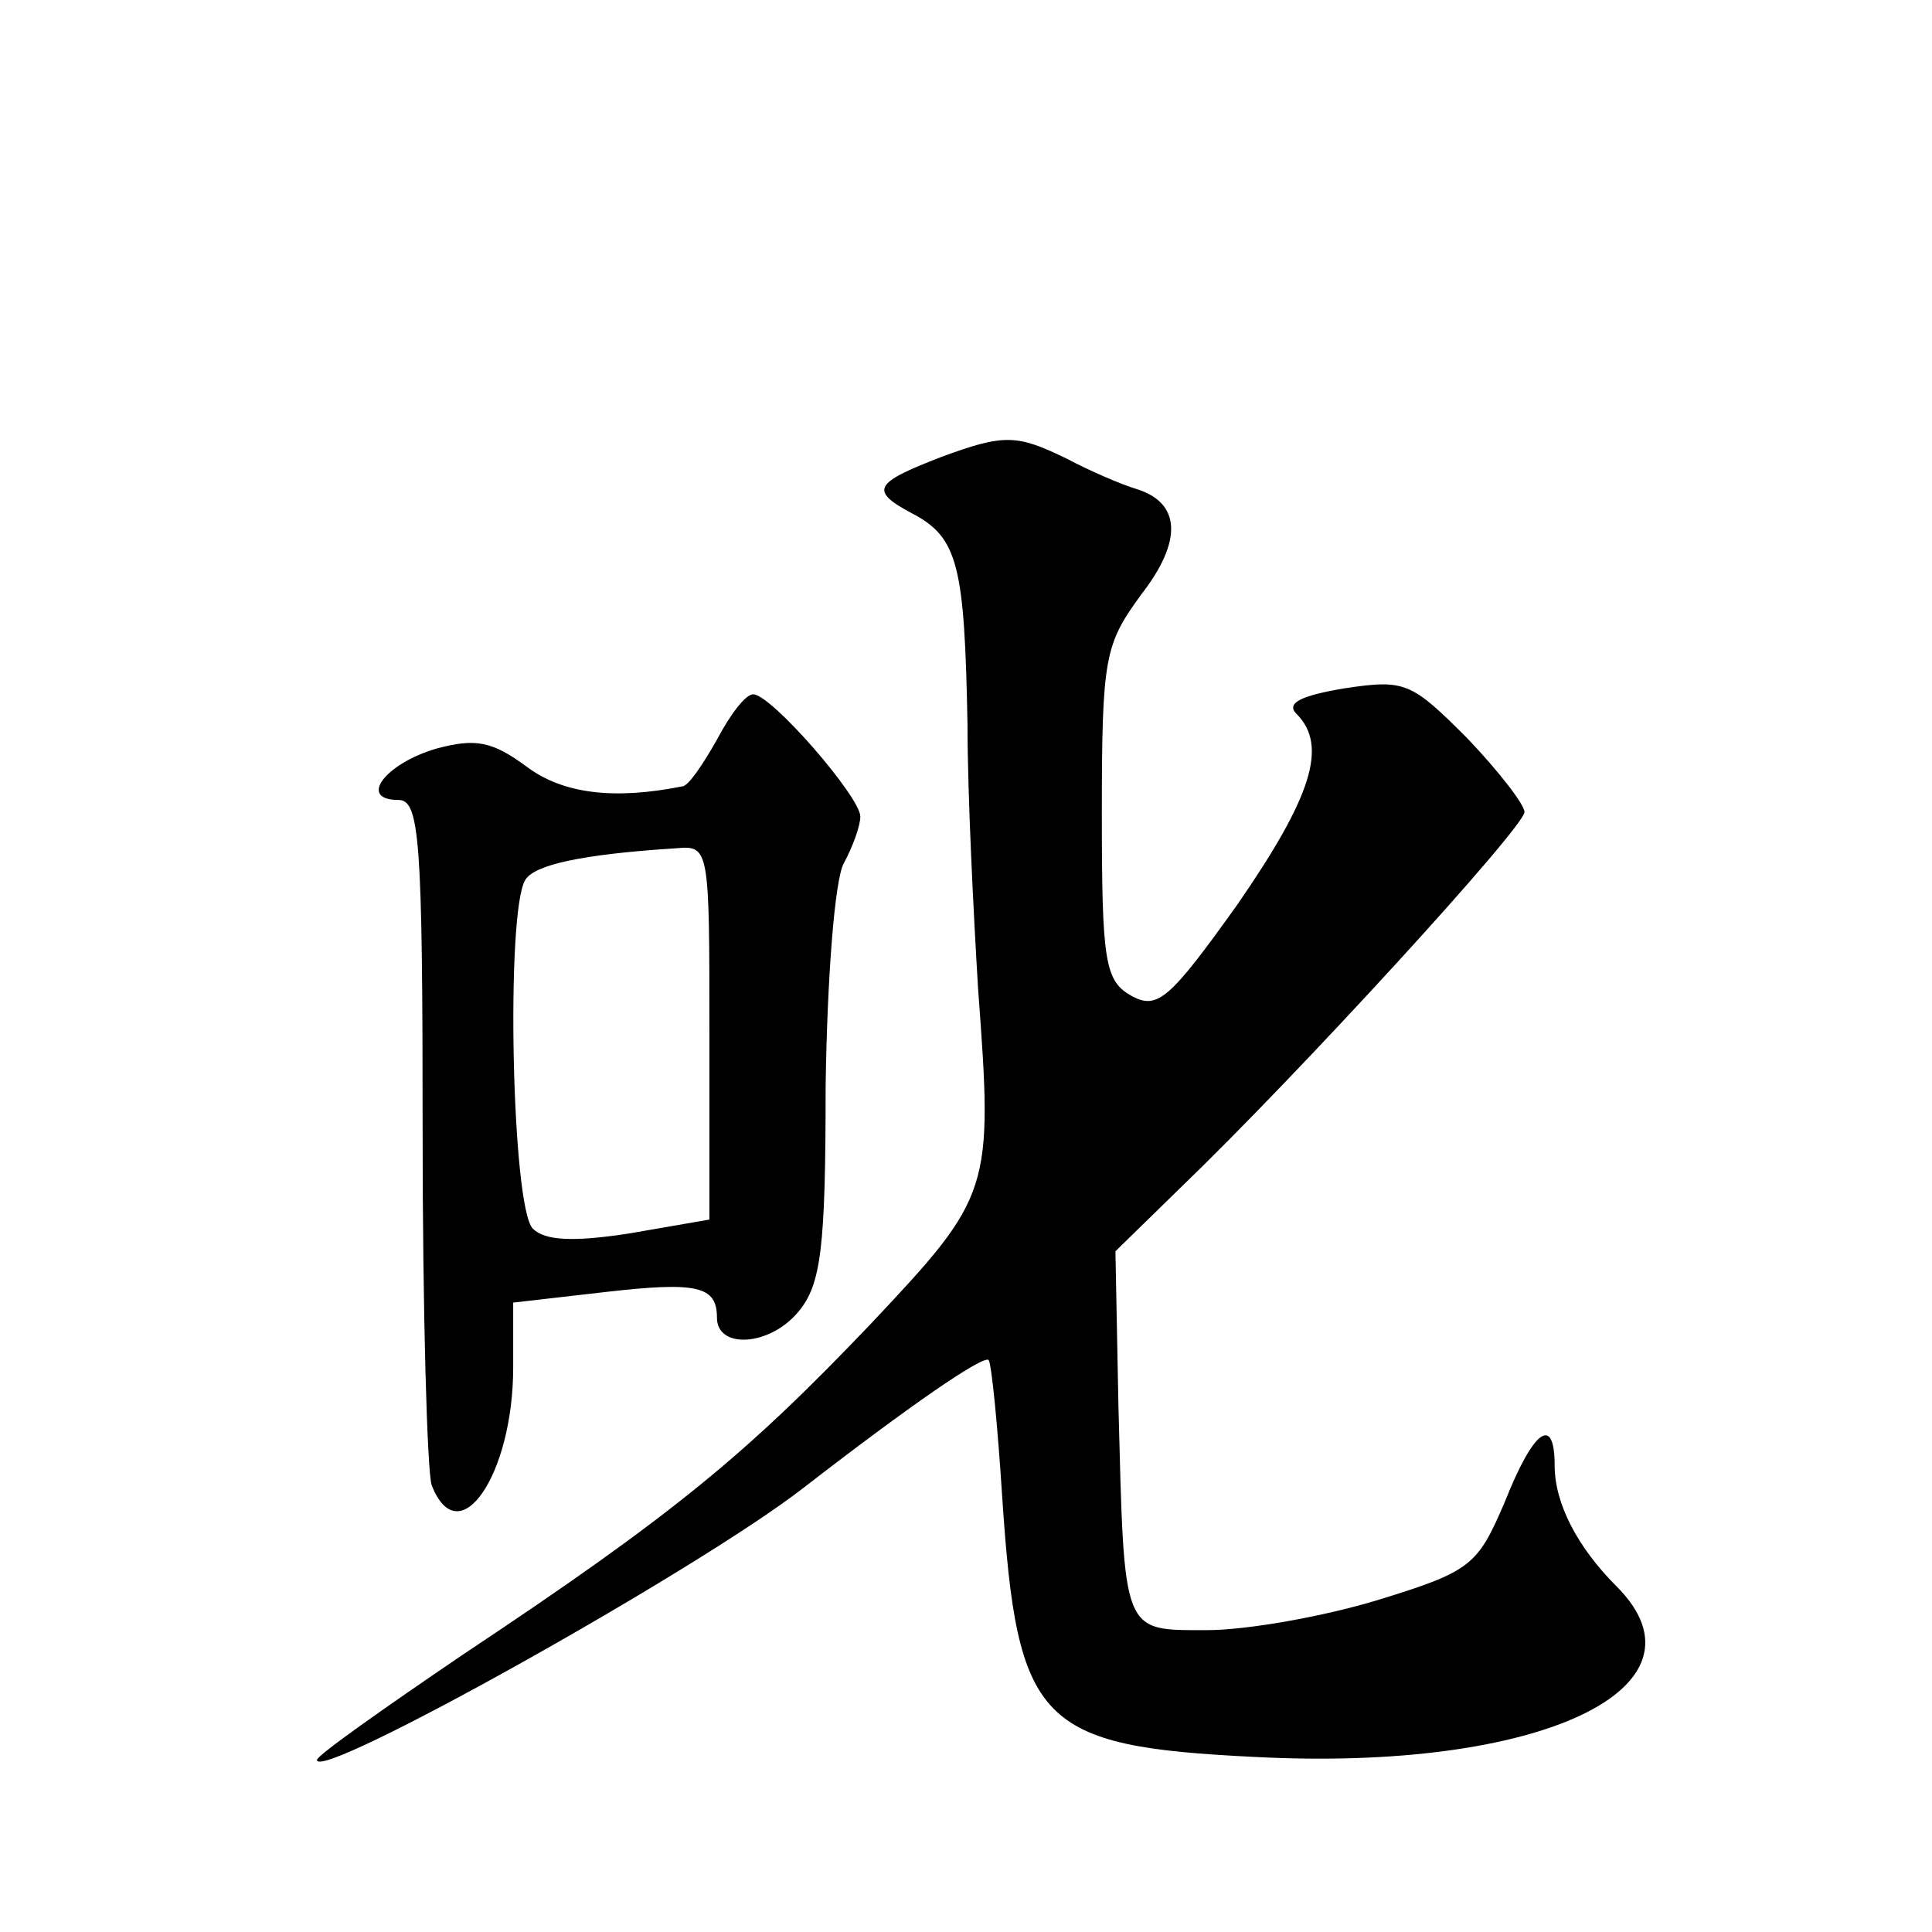 <?xml version="1.0" standalone="no"?>
<!DOCTYPE svg PUBLIC "-//W3C//DTD SVG 20010904//EN"
 "http://www.w3.org/TR/2001/REC-SVG-20010904/DTD/svg10.dtd">
<svg version="1.0" xmlns="http://www.w3.org/2000/svg"
 width="128pt" height="128pt" viewBox="0 0 128 128"
 preserveAspectRatio="xMidYMid meet">
<g transform="translate(0,128) scale(0.1,-0.1)"
fill="#0" stroke="none">
<path d="M623 977 c-44 -17 -47 -22 -19 -37 31 -16 35 -35 37 -140 0 -47 4 -125
7 -175 10 -134 9 -137 -71 -222 -82 -86 -130 -126 -270 -219 -53 -36 -97 -67 -97
-70 0 -15 251 125 322 180 71 55 119 88 123 85 2 -3 6 -44 9 -91 10 -150 24 -165
167 -172 190 -10 307 46 240 113 -26 26 -41 55 -41 80 0 34 -14 24 -33 -24 -18
-42 -22 -46 -84 -65 -36 -11 -87 -20 -113 -20 -57 0 -55 -4 -59 148 l-2 103 43
42 c78 75 228 239 228 249 0 5 -17 27 -38 49 -37 37 -41 39 -81 33 -30 -5 -39 -10
-32 -17 21 -21 10 -55 -39 -126 -45 -63 -53 -70 -70 -61 -18 10 -20 22 -20 121
0 104 2 112 26 145 28 36 26 61 -3 70 -10 3 -31 12 -46 20 -33 16 -41 17 -84 1z
M475 790 c-9 -16 -19 -31 -23 -31 -45 -9 -79 -5 -103 13 -23 17 -34 19 -60 12 -34
-10 -52 -34 -25 -34 14 0 16 -26 16 -219 0 -121 3 -226 6 -235 18 -46 54 7 54 78
l0 43 61 7 c61 7 74 4 74 -17 0 -21 35 -19 54 4 15 18 18 42 18 149 1 72 6 137
12 148 6 11 11 25 11 31 0 13 -59 81 -71 81 -5 0 -15 -13 -24 -30z m-5 -194 l0
-124 -52 -9 c-38 -6 -57 -5 -65 3 -14 14 -18 210 -5 231 6 10 37 17 100 21 22 2
22 0 22 -122z"/>
</g>
</svg>
